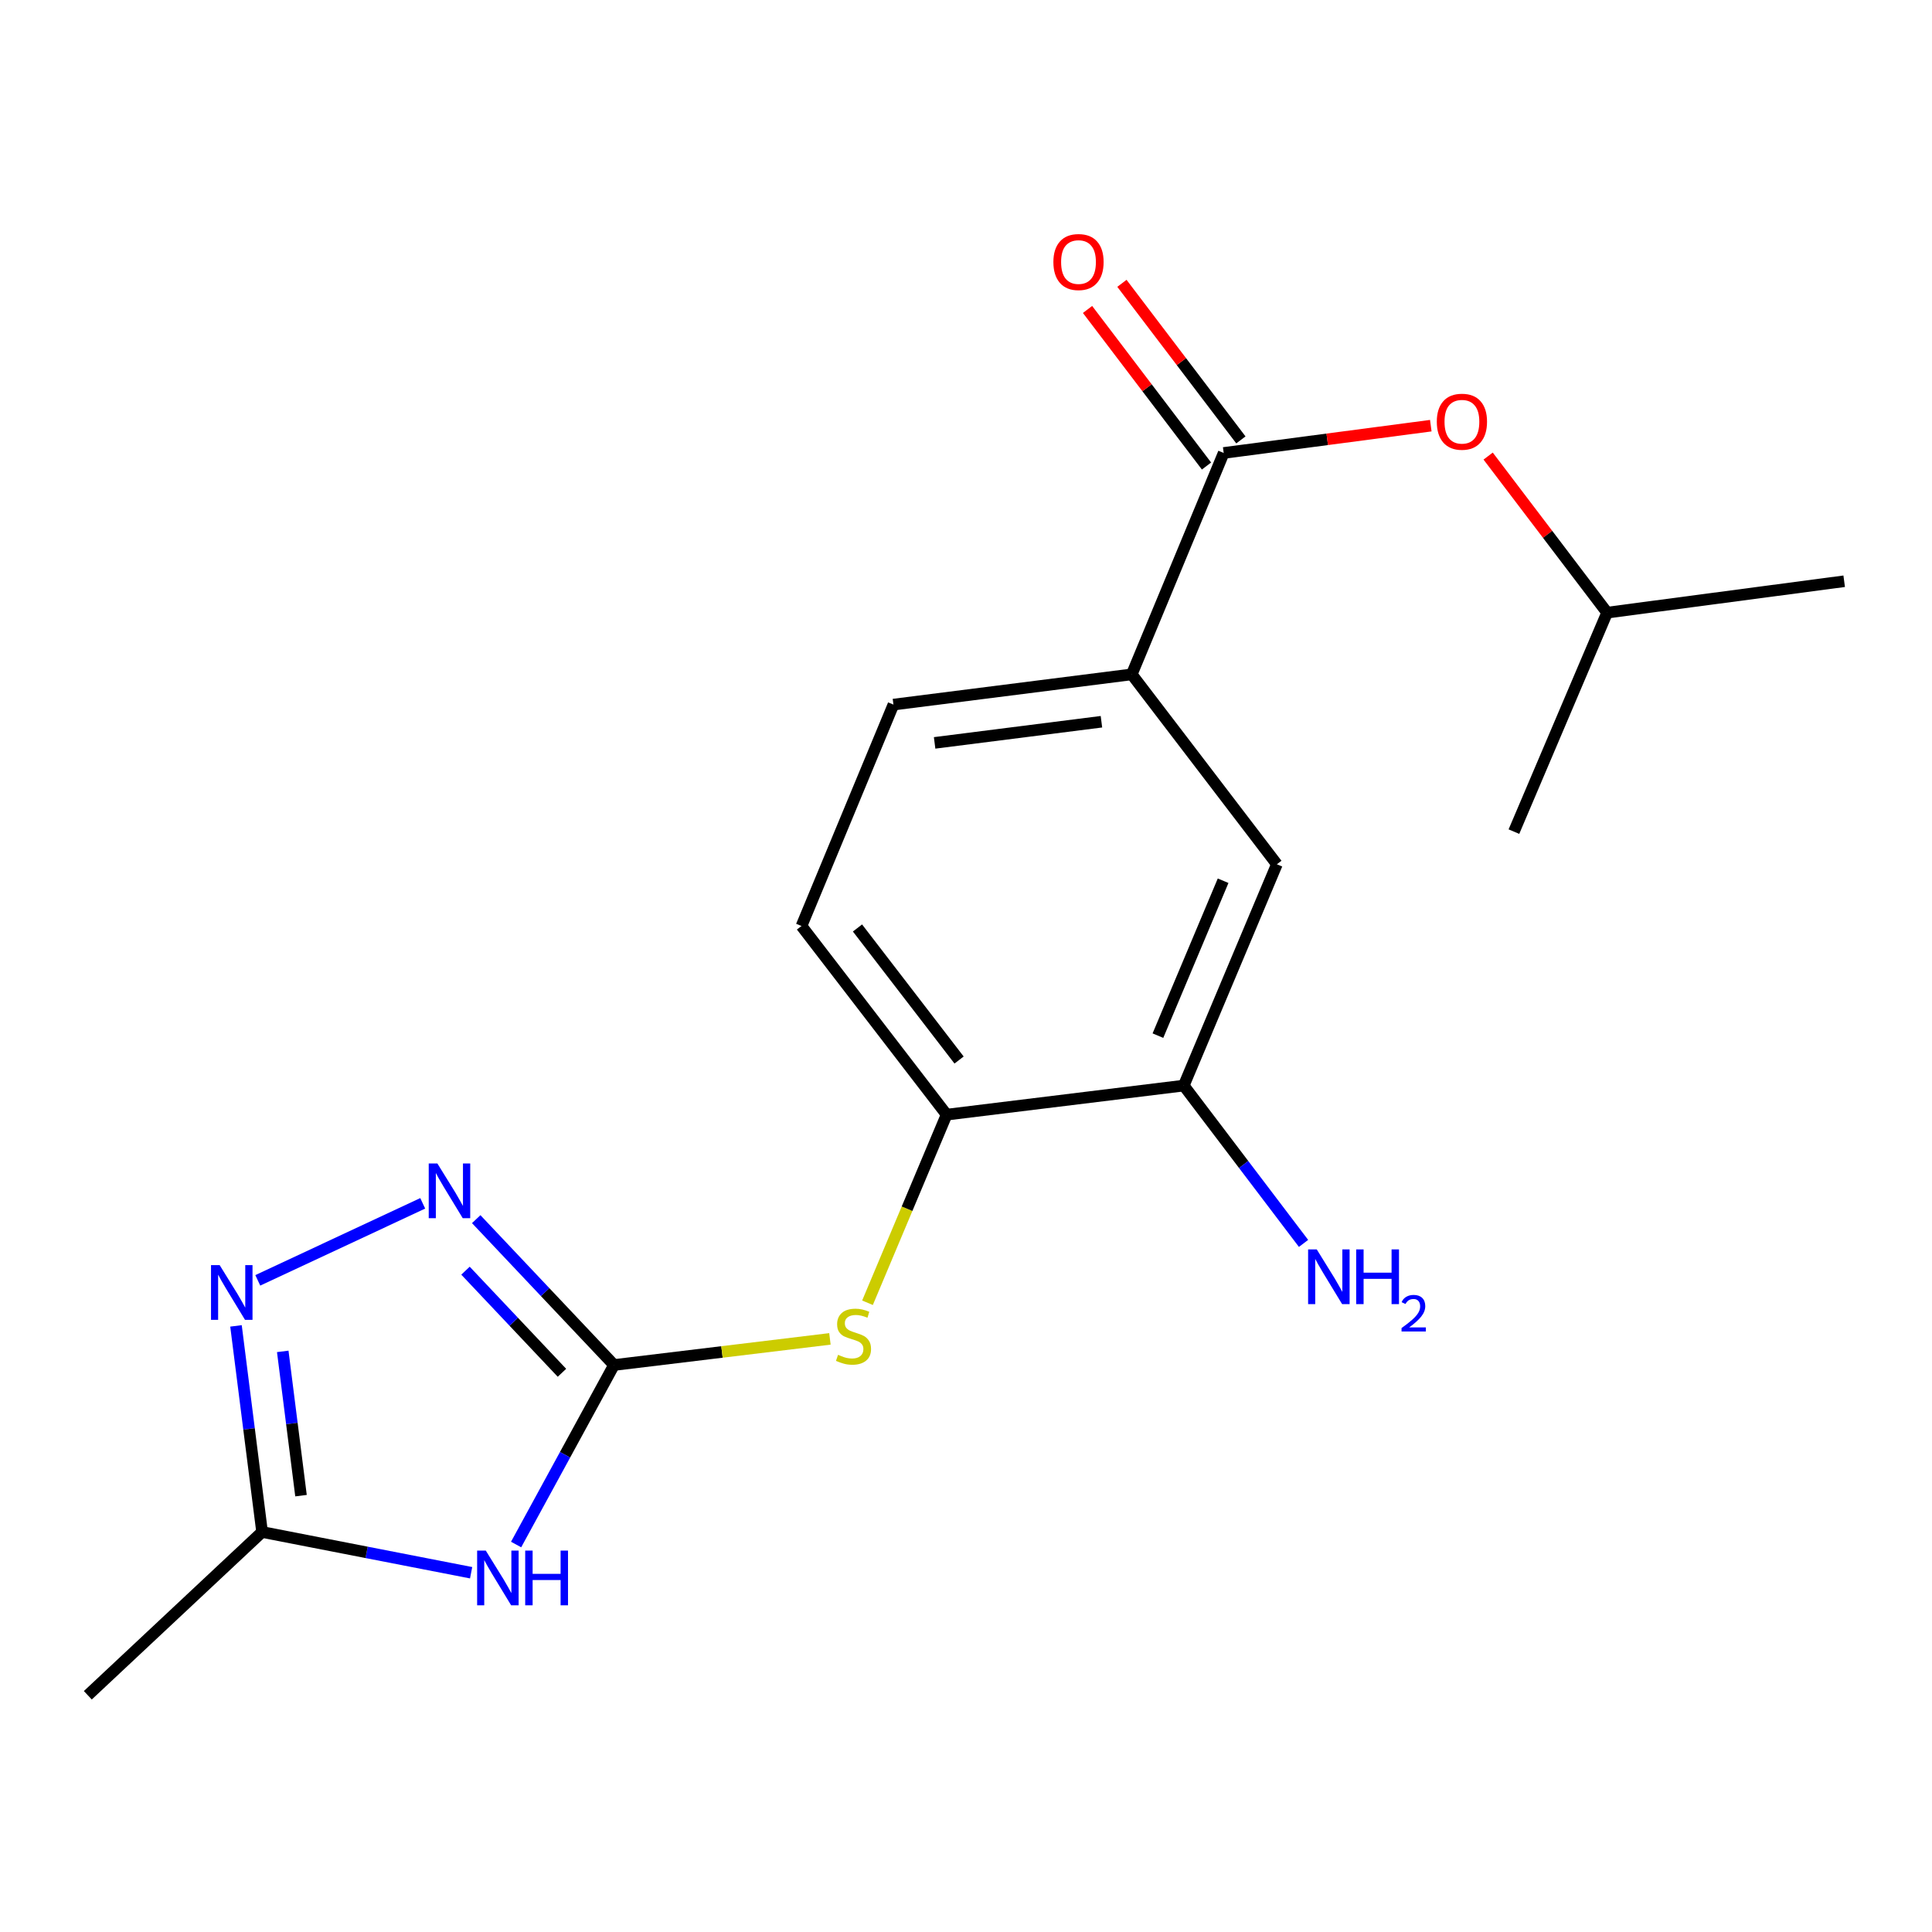 <?xml version='1.0' encoding='iso-8859-1'?>
<svg version='1.1' baseProfile='full'
              xmlns='http://www.w3.org/2000/svg'
                      xmlns:rdkit='http://www.rdkit.org/xml'
                      xmlns:xlink='http://www.w3.org/1999/xlink'
                  xml:space='preserve'
width='1000px' height='1000px' viewBox='0 0 1000 1000'>
<!-- END OF HEADER -->
<rect style='opacity:1.0;fill:#FFFFFF;stroke:none' width='1000' height='1000' x='0' y='0'> </rect>
<path class='bond-0' d='M 317.809,706.529 L 292.473,752.988' style='fill:none;fill-rule:evenodd;stroke:#000000;stroke-width:6px;stroke-linecap:butt;stroke-linejoin:miter;stroke-opacity:1' />
<path class='bond-0' d='M 292.473,752.988 L 267.138,799.446' style='fill:none;fill-rule:evenodd;stroke:#0000FF;stroke-width:6px;stroke-linecap:butt;stroke-linejoin:miter;stroke-opacity:1' />
<path class='bond-1' d='M 317.809,706.529 L 282.149,668.779' style='fill:none;fill-rule:evenodd;stroke:#000000;stroke-width:6px;stroke-linecap:butt;stroke-linejoin:miter;stroke-opacity:1' />
<path class='bond-1' d='M 282.149,668.779 L 246.489,631.029' style='fill:none;fill-rule:evenodd;stroke:#0000FF;stroke-width:6px;stroke-linecap:butt;stroke-linejoin:miter;stroke-opacity:1' />
<path class='bond-1' d='M 290.865,710.551 L 265.903,684.126' style='fill:none;fill-rule:evenodd;stroke:#000000;stroke-width:6px;stroke-linecap:butt;stroke-linejoin:miter;stroke-opacity:1' />
<path class='bond-1' d='M 265.903,684.126 L 240.941,657.701' style='fill:none;fill-rule:evenodd;stroke:#0000FF;stroke-width:6px;stroke-linecap:butt;stroke-linejoin:miter;stroke-opacity:1' />
<path class='bond-5' d='M 317.809,706.529 L 373.689,699.768' style='fill:none;fill-rule:evenodd;stroke:#000000;stroke-width:6px;stroke-linecap:butt;stroke-linejoin:miter;stroke-opacity:1' />
<path class='bond-5' d='M 373.689,699.768 L 429.568,693.007' style='fill:none;fill-rule:evenodd;stroke:#CCCC00;stroke-width:6px;stroke-linecap:butt;stroke-linejoin:miter;stroke-opacity:1' />
<path class='bond-4' d='M 243.855,814.045 L 189.756,803.501' style='fill:none;fill-rule:evenodd;stroke:#0000FF;stroke-width:6px;stroke-linecap:butt;stroke-linejoin:miter;stroke-opacity:1' />
<path class='bond-4' d='M 189.756,803.501 L 135.656,792.956' style='fill:none;fill-rule:evenodd;stroke:#000000;stroke-width:6px;stroke-linecap:butt;stroke-linejoin:miter;stroke-opacity:1' />
<path class='bond-2' d='M 218.8,622.844 L 133.429,662.707' style='fill:none;fill-rule:evenodd;stroke:#0000FF;stroke-width:6px;stroke-linecap:butt;stroke-linejoin:miter;stroke-opacity:1' />
<path class='bond-19' d='M 122.15,686.279 L 128.903,739.618' style='fill:none;fill-rule:evenodd;stroke:#0000FF;stroke-width:6px;stroke-linecap:butt;stroke-linejoin:miter;stroke-opacity:1' />
<path class='bond-19' d='M 128.903,739.618 L 135.656,792.956' style='fill:none;fill-rule:evenodd;stroke:#000000;stroke-width:6px;stroke-linecap:butt;stroke-linejoin:miter;stroke-opacity:1' />
<path class='bond-19' d='M 146.348,699.474 L 151.075,736.811' style='fill:none;fill-rule:evenodd;stroke:#0000FF;stroke-width:6px;stroke-linecap:butt;stroke-linejoin:miter;stroke-opacity:1' />
<path class='bond-19' d='M 151.075,736.811 L 155.802,774.147' style='fill:none;fill-rule:evenodd;stroke:#000000;stroke-width:6px;stroke-linecap:butt;stroke-linejoin:miter;stroke-opacity:1' />
<path class='bond-3' d='M 633.384,234.452 L 585.794,349.051' style='fill:none;fill-rule:evenodd;stroke:#000000;stroke-width:6px;stroke-linecap:butt;stroke-linejoin:miter;stroke-opacity:1' />
<path class='bond-10' d='M 633.384,234.452 L 686.98,227.388' style='fill:none;fill-rule:evenodd;stroke:#000000;stroke-width:6px;stroke-linecap:butt;stroke-linejoin:miter;stroke-opacity:1' />
<path class='bond-10' d='M 686.98,227.388 L 740.577,220.323' style='fill:none;fill-rule:evenodd;stroke:#FF0000;stroke-width:6px;stroke-linecap:butt;stroke-linejoin:miter;stroke-opacity:1' />
<path class='bond-11' d='M 642.281,227.692 L 611.492,187.172' style='fill:none;fill-rule:evenodd;stroke:#000000;stroke-width:6px;stroke-linecap:butt;stroke-linejoin:miter;stroke-opacity:1' />
<path class='bond-11' d='M 611.492,187.172 L 580.703,146.652' style='fill:none;fill-rule:evenodd;stroke:#FF0000;stroke-width:6px;stroke-linecap:butt;stroke-linejoin:miter;stroke-opacity:1' />
<path class='bond-11' d='M 624.487,241.213 L 593.698,200.693' style='fill:none;fill-rule:evenodd;stroke:#000000;stroke-width:6px;stroke-linecap:butt;stroke-linejoin:miter;stroke-opacity:1' />
<path class='bond-11' d='M 593.698,200.693 L 562.908,160.173' style='fill:none;fill-rule:evenodd;stroke:#FF0000;stroke-width:6px;stroke-linecap:butt;stroke-linejoin:miter;stroke-opacity:1' />
<path class='bond-16' d='M 135.656,792.956 L 45.455,877.471' style='fill:none;fill-rule:evenodd;stroke:#000000;stroke-width:6px;stroke-linecap:butt;stroke-linejoin:miter;stroke-opacity:1' />
<path class='bond-7' d='M 449.016,674.303 L 469.492,625.624' style='fill:none;fill-rule:evenodd;stroke:#CCCC00;stroke-width:6px;stroke-linecap:butt;stroke-linejoin:miter;stroke-opacity:1' />
<path class='bond-7' d='M 469.492,625.624 L 489.968,576.944' style='fill:none;fill-rule:evenodd;stroke:#000000;stroke-width:6px;stroke-linecap:butt;stroke-linejoin:miter;stroke-opacity:1' />
<path class='bond-6' d='M 585.794,349.051 L 462.442,364.695' style='fill:none;fill-rule:evenodd;stroke:#000000;stroke-width:6px;stroke-linecap:butt;stroke-linejoin:miter;stroke-opacity:1' />
<path class='bond-6' d='M 570.103,373.568 L 483.757,384.519' style='fill:none;fill-rule:evenodd;stroke:#000000;stroke-width:6px;stroke-linecap:butt;stroke-linejoin:miter;stroke-opacity:1' />
<path class='bond-20' d='M 585.794,349.051 L 660.91,447.347' style='fill:none;fill-rule:evenodd;stroke:#000000;stroke-width:6px;stroke-linecap:butt;stroke-linejoin:miter;stroke-opacity:1' />
<path class='bond-8' d='M 489.968,576.944 L 612.711,561.896' style='fill:none;fill-rule:evenodd;stroke:#000000;stroke-width:6px;stroke-linecap:butt;stroke-linejoin:miter;stroke-opacity:1' />
<path class='bond-13' d='M 489.968,576.944 L 414.852,479.293' style='fill:none;fill-rule:evenodd;stroke:#000000;stroke-width:6px;stroke-linecap:butt;stroke-linejoin:miter;stroke-opacity:1' />
<path class='bond-13' d='M 496.415,548.671 L 443.833,480.315' style='fill:none;fill-rule:evenodd;stroke:#000000;stroke-width:6px;stroke-linecap:butt;stroke-linejoin:miter;stroke-opacity:1' />
<path class='bond-9' d='M 612.711,561.896 L 660.91,447.347' style='fill:none;fill-rule:evenodd;stroke:#000000;stroke-width:6px;stroke-linecap:butt;stroke-linejoin:miter;stroke-opacity:1' />
<path class='bond-9' d='M 599.342,536.046 L 633.081,455.862' style='fill:none;fill-rule:evenodd;stroke:#000000;stroke-width:6px;stroke-linecap:butt;stroke-linejoin:miter;stroke-opacity:1' />
<path class='bond-14' d='M 612.711,561.896 L 643.711,602.741' style='fill:none;fill-rule:evenodd;stroke:#000000;stroke-width:6px;stroke-linecap:butt;stroke-linejoin:miter;stroke-opacity:1' />
<path class='bond-14' d='M 643.711,602.741 L 674.711,643.585' style='fill:none;fill-rule:evenodd;stroke:#0000FF;stroke-width:6px;stroke-linecap:butt;stroke-linejoin:miter;stroke-opacity:1' />
<path class='bond-15' d='M 770.261,236.065 L 801.05,276.585' style='fill:none;fill-rule:evenodd;stroke:#FF0000;stroke-width:6px;stroke-linecap:butt;stroke-linejoin:miter;stroke-opacity:1' />
<path class='bond-15' d='M 801.05,276.585 L 831.839,317.105' style='fill:none;fill-rule:evenodd;stroke:#000000;stroke-width:6px;stroke-linecap:butt;stroke-linejoin:miter;stroke-opacity:1' />
<path class='bond-12' d='M 462.442,364.695 L 414.852,479.293' style='fill:none;fill-rule:evenodd;stroke:#000000;stroke-width:6px;stroke-linecap:butt;stroke-linejoin:miter;stroke-opacity:1' />
<path class='bond-17' d='M 831.839,317.105 L 783.604,430.449' style='fill:none;fill-rule:evenodd;stroke:#000000;stroke-width:6px;stroke-linecap:butt;stroke-linejoin:miter;stroke-opacity:1' />
<path class='bond-18' d='M 831.839,317.105 L 954.545,300.852' style='fill:none;fill-rule:evenodd;stroke:#000000;stroke-width:6px;stroke-linecap:butt;stroke-linejoin:miter;stroke-opacity:1' />
<path  class='atom-1' d='M 251.444 802.585
L 260.724 817.585
Q 261.644 819.065, 263.124 821.745
Q 264.604 824.425, 264.684 824.585
L 264.684 802.585
L 268.444 802.585
L 268.444 830.905
L 264.564 830.905
L 254.604 814.505
Q 253.444 812.585, 252.204 810.385
Q 251.004 808.185, 250.644 807.505
L 250.644 830.905
L 246.964 830.905
L 246.964 802.585
L 251.444 802.585
' fill='#0000FF'/>
<path  class='atom-1' d='M 271.844 802.585
L 275.684 802.585
L 275.684 814.625
L 290.164 814.625
L 290.164 802.585
L 294.004 802.585
L 294.004 830.905
L 290.164 830.905
L 290.164 817.825
L 275.684 817.825
L 275.684 830.905
L 271.844 830.905
L 271.844 802.585
' fill='#0000FF'/>
<path  class='atom-2' d='M 226.389 602.217
L 235.669 617.217
Q 236.589 618.697, 238.069 621.377
Q 239.549 624.057, 239.629 624.217
L 239.629 602.217
L 243.389 602.217
L 243.389 630.537
L 239.509 630.537
L 229.549 614.137
Q 228.389 612.217, 227.149 610.017
Q 225.949 607.817, 225.589 607.137
L 225.589 630.537
L 221.909 630.537
L 221.909 602.217
L 226.389 602.217
' fill='#0000FF'/>
<path  class='atom-3' d='M 113.702 654.836
L 122.982 669.836
Q 123.902 671.316, 125.382 673.996
Q 126.862 676.676, 126.942 676.836
L 126.942 654.836
L 130.702 654.836
L 130.702 683.156
L 126.822 683.156
L 116.862 666.756
Q 115.702 664.836, 114.462 662.636
Q 113.262 660.436, 112.902 659.756
L 112.902 683.156
L 109.222 683.156
L 109.222 654.836
L 113.702 654.836
' fill='#0000FF'/>
<path  class='atom-6' d='M 433.77 701.251
Q 434.09 701.371, 435.41 701.931
Q 436.73 702.491, 438.17 702.851
Q 439.65 703.171, 441.09 703.171
Q 443.77 703.171, 445.33 701.891
Q 446.89 700.571, 446.89 698.291
Q 446.89 696.731, 446.09 695.771
Q 445.33 694.811, 444.13 694.291
Q 442.93 693.771, 440.93 693.171
Q 438.41 692.411, 436.89 691.691
Q 435.41 690.971, 434.33 689.451
Q 433.29 687.931, 433.29 685.371
Q 433.29 681.811, 435.69 679.611
Q 438.13 677.411, 442.93 677.411
Q 446.21 677.411, 449.93 678.971
L 449.01 682.051
Q 445.61 680.651, 443.05 680.651
Q 440.29 680.651, 438.77 681.811
Q 437.25 682.931, 437.29 684.891
Q 437.29 686.411, 438.05 687.331
Q 438.85 688.251, 439.97 688.771
Q 441.13 689.291, 443.05 689.891
Q 445.61 690.691, 447.13 691.491
Q 448.65 692.291, 449.73 693.931
Q 450.85 695.531, 450.85 698.291
Q 450.85 702.211, 448.21 704.331
Q 445.61 706.411, 441.25 706.411
Q 438.73 706.411, 436.81 705.851
Q 434.93 705.331, 432.69 704.411
L 433.77 701.251
' fill='#CCCC00'/>
<path  class='atom-11' d='M 743.686 218.28
Q 743.686 211.48, 747.046 207.68
Q 750.406 203.88, 756.686 203.88
Q 762.966 203.88, 766.326 207.68
Q 769.686 211.48, 769.686 218.28
Q 769.686 225.16, 766.286 229.08
Q 762.886 232.96, 756.686 232.96
Q 750.446 232.96, 747.046 229.08
Q 743.686 225.2, 743.686 218.28
M 756.686 229.76
Q 761.006 229.76, 763.326 226.88
Q 765.686 223.96, 765.686 218.28
Q 765.686 212.72, 763.326 209.92
Q 761.006 207.08, 756.686 207.08
Q 752.366 207.08, 750.006 209.88
Q 747.686 212.68, 747.686 218.28
Q 747.686 224, 750.006 226.88
Q 752.366 229.76, 756.686 229.76
' fill='#FF0000'/>
<path  class='atom-12' d='M 545.23 135.627
Q 545.23 128.827, 548.59 125.027
Q 551.95 121.227, 558.23 121.227
Q 564.51 121.227, 567.87 125.027
Q 571.23 128.827, 571.23 135.627
Q 571.23 142.507, 567.83 146.427
Q 564.43 150.307, 558.23 150.307
Q 551.99 150.307, 548.59 146.427
Q 545.23 142.547, 545.23 135.627
M 558.23 147.107
Q 562.55 147.107, 564.87 144.227
Q 567.23 141.307, 567.23 135.627
Q 567.23 130.067, 564.87 127.267
Q 562.55 124.427, 558.23 124.427
Q 553.91 124.427, 551.55 127.227
Q 549.23 130.027, 549.23 135.627
Q 549.23 141.347, 551.55 144.227
Q 553.91 147.107, 558.23 147.107
' fill='#FF0000'/>
<path  class='atom-15' d='M 681.555 646.691
L 690.835 661.691
Q 691.755 663.171, 693.235 665.851
Q 694.715 668.531, 694.795 668.691
L 694.795 646.691
L 698.555 646.691
L 698.555 675.011
L 694.675 675.011
L 684.715 658.611
Q 683.555 656.691, 682.315 654.491
Q 681.115 652.291, 680.755 651.611
L 680.755 675.011
L 677.075 675.011
L 677.075 646.691
L 681.555 646.691
' fill='#0000FF'/>
<path  class='atom-15' d='M 701.955 646.691
L 705.795 646.691
L 705.795 658.731
L 720.275 658.731
L 720.275 646.691
L 724.115 646.691
L 724.115 675.011
L 720.275 675.011
L 720.275 661.931
L 705.795 661.931
L 705.795 675.011
L 701.955 675.011
L 701.955 646.691
' fill='#0000FF'/>
<path  class='atom-15' d='M 725.488 674.017
Q 726.174 672.249, 727.811 671.272
Q 729.448 670.269, 731.718 670.269
Q 734.543 670.269, 736.127 671.8
Q 737.711 673.331, 737.711 676.05
Q 737.711 678.822, 735.652 681.409
Q 733.619 683.997, 729.395 687.059
L 738.028 687.059
L 738.028 689.171
L 725.435 689.171
L 725.435 687.402
Q 728.92 684.921, 730.979 683.073
Q 733.065 681.225, 734.068 679.561
Q 735.071 677.898, 735.071 676.182
Q 735.071 674.387, 734.173 673.384
Q 733.276 672.381, 731.718 672.381
Q 730.213 672.381, 729.21 672.988
Q 728.207 673.595, 727.494 674.941
L 725.488 674.017
' fill='#0000FF'/>
</svg>
